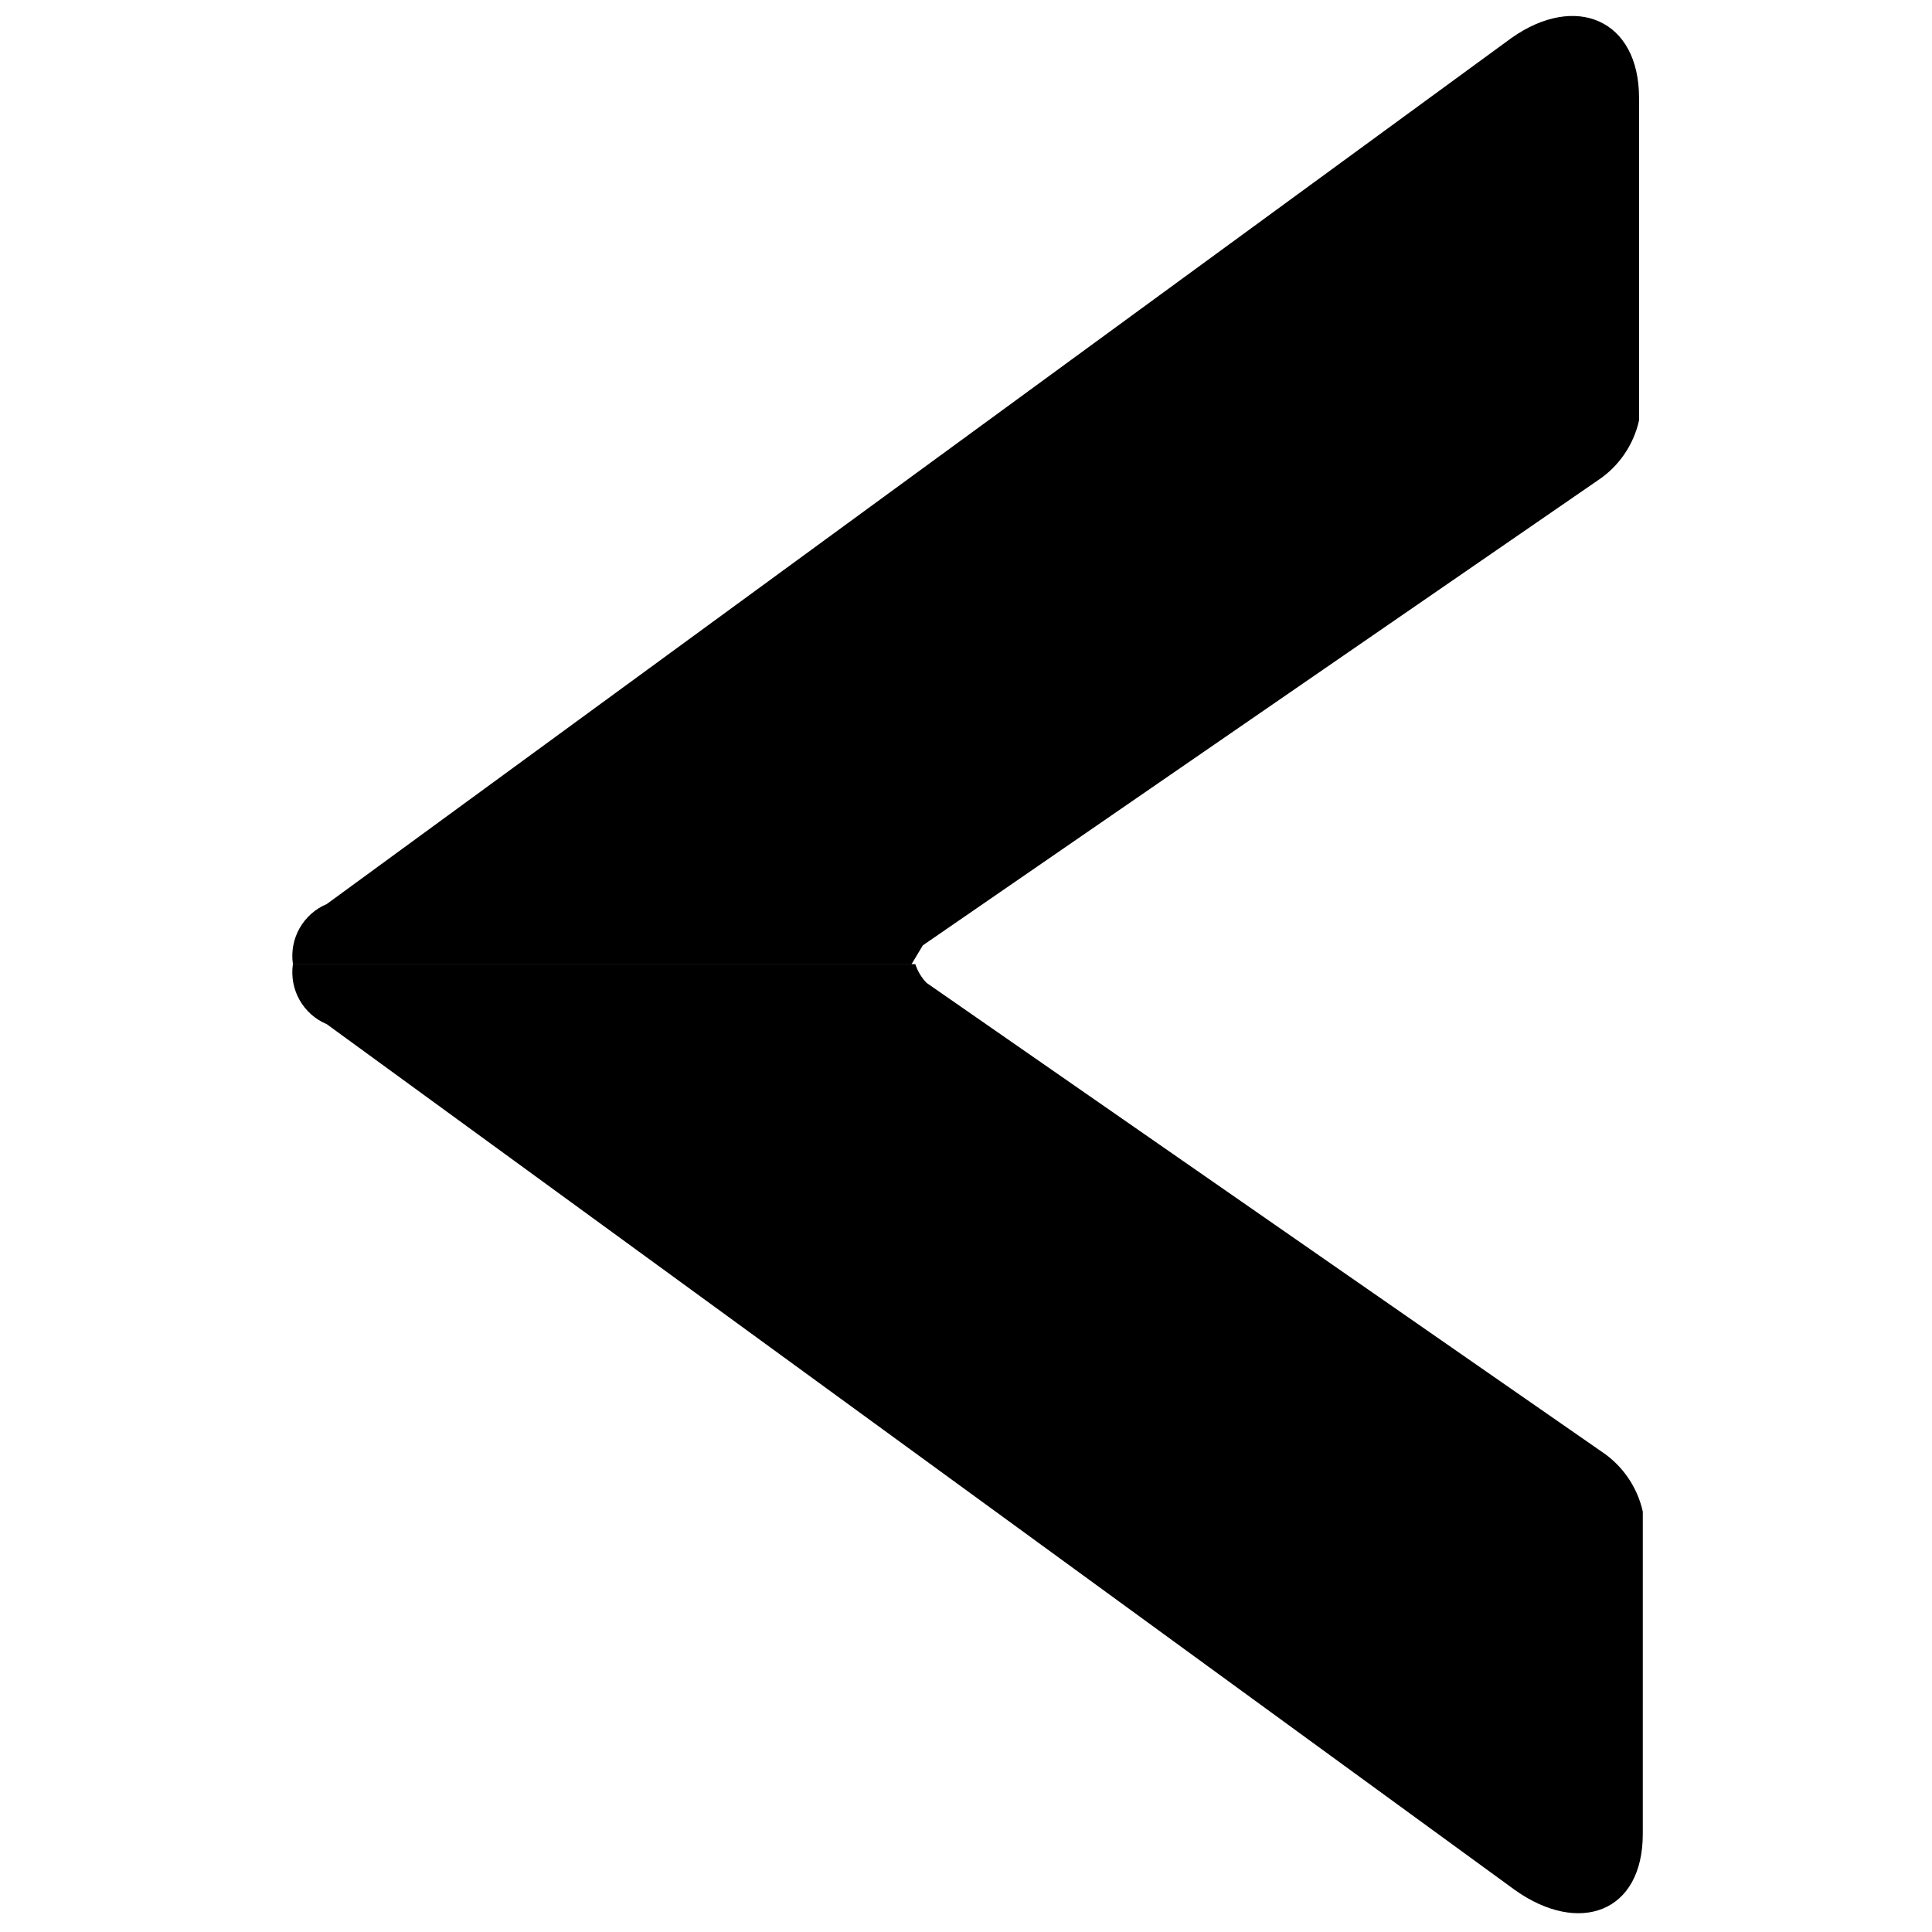 <?xml version="1.0" encoding="UTF-8"?>
<!-- The Best Svg Icon site in the world: iconSvg.co, Visit us! https://iconsvg.co -->
<svg width="800px" height="800px" version="1.1" viewBox="144 144 512 512" xmlns="http://www.w3.org/2000/svg">
 <defs>
  <clipPath id="a">
   <path d="m221 148.09h359v503.81h-359z"/>
  </clipPath>
 </defs>
 <g clip-path="url(#a)">
  <path d="m230.57 383.6 314.01-229.55c16.895-11.926 33.785-4.969 33.785 15.898v85.461c-1.453 6.512-5.367 12.211-10.93 15.898l-178.87 123.22-2.981 4.969h-163.96c-0.48-3.266 0.137-6.598 1.754-9.477 1.621-2.875 4.148-5.137 7.188-6.422zm0 31.797 315 229.55c16.895 11.926 33.785 5.961 33.785-14.906l0.004-85.457c-1.453-6.512-5.371-12.211-10.93-15.898l-178.87-124.21c-1.359-1.406-2.379-3.106-2.984-4.969h-164.95c-0.48 3.269 0.137 6.602 1.754 9.48 1.621 2.875 4.148 5.137 7.188 6.422z"/>
 </g>
</svg>